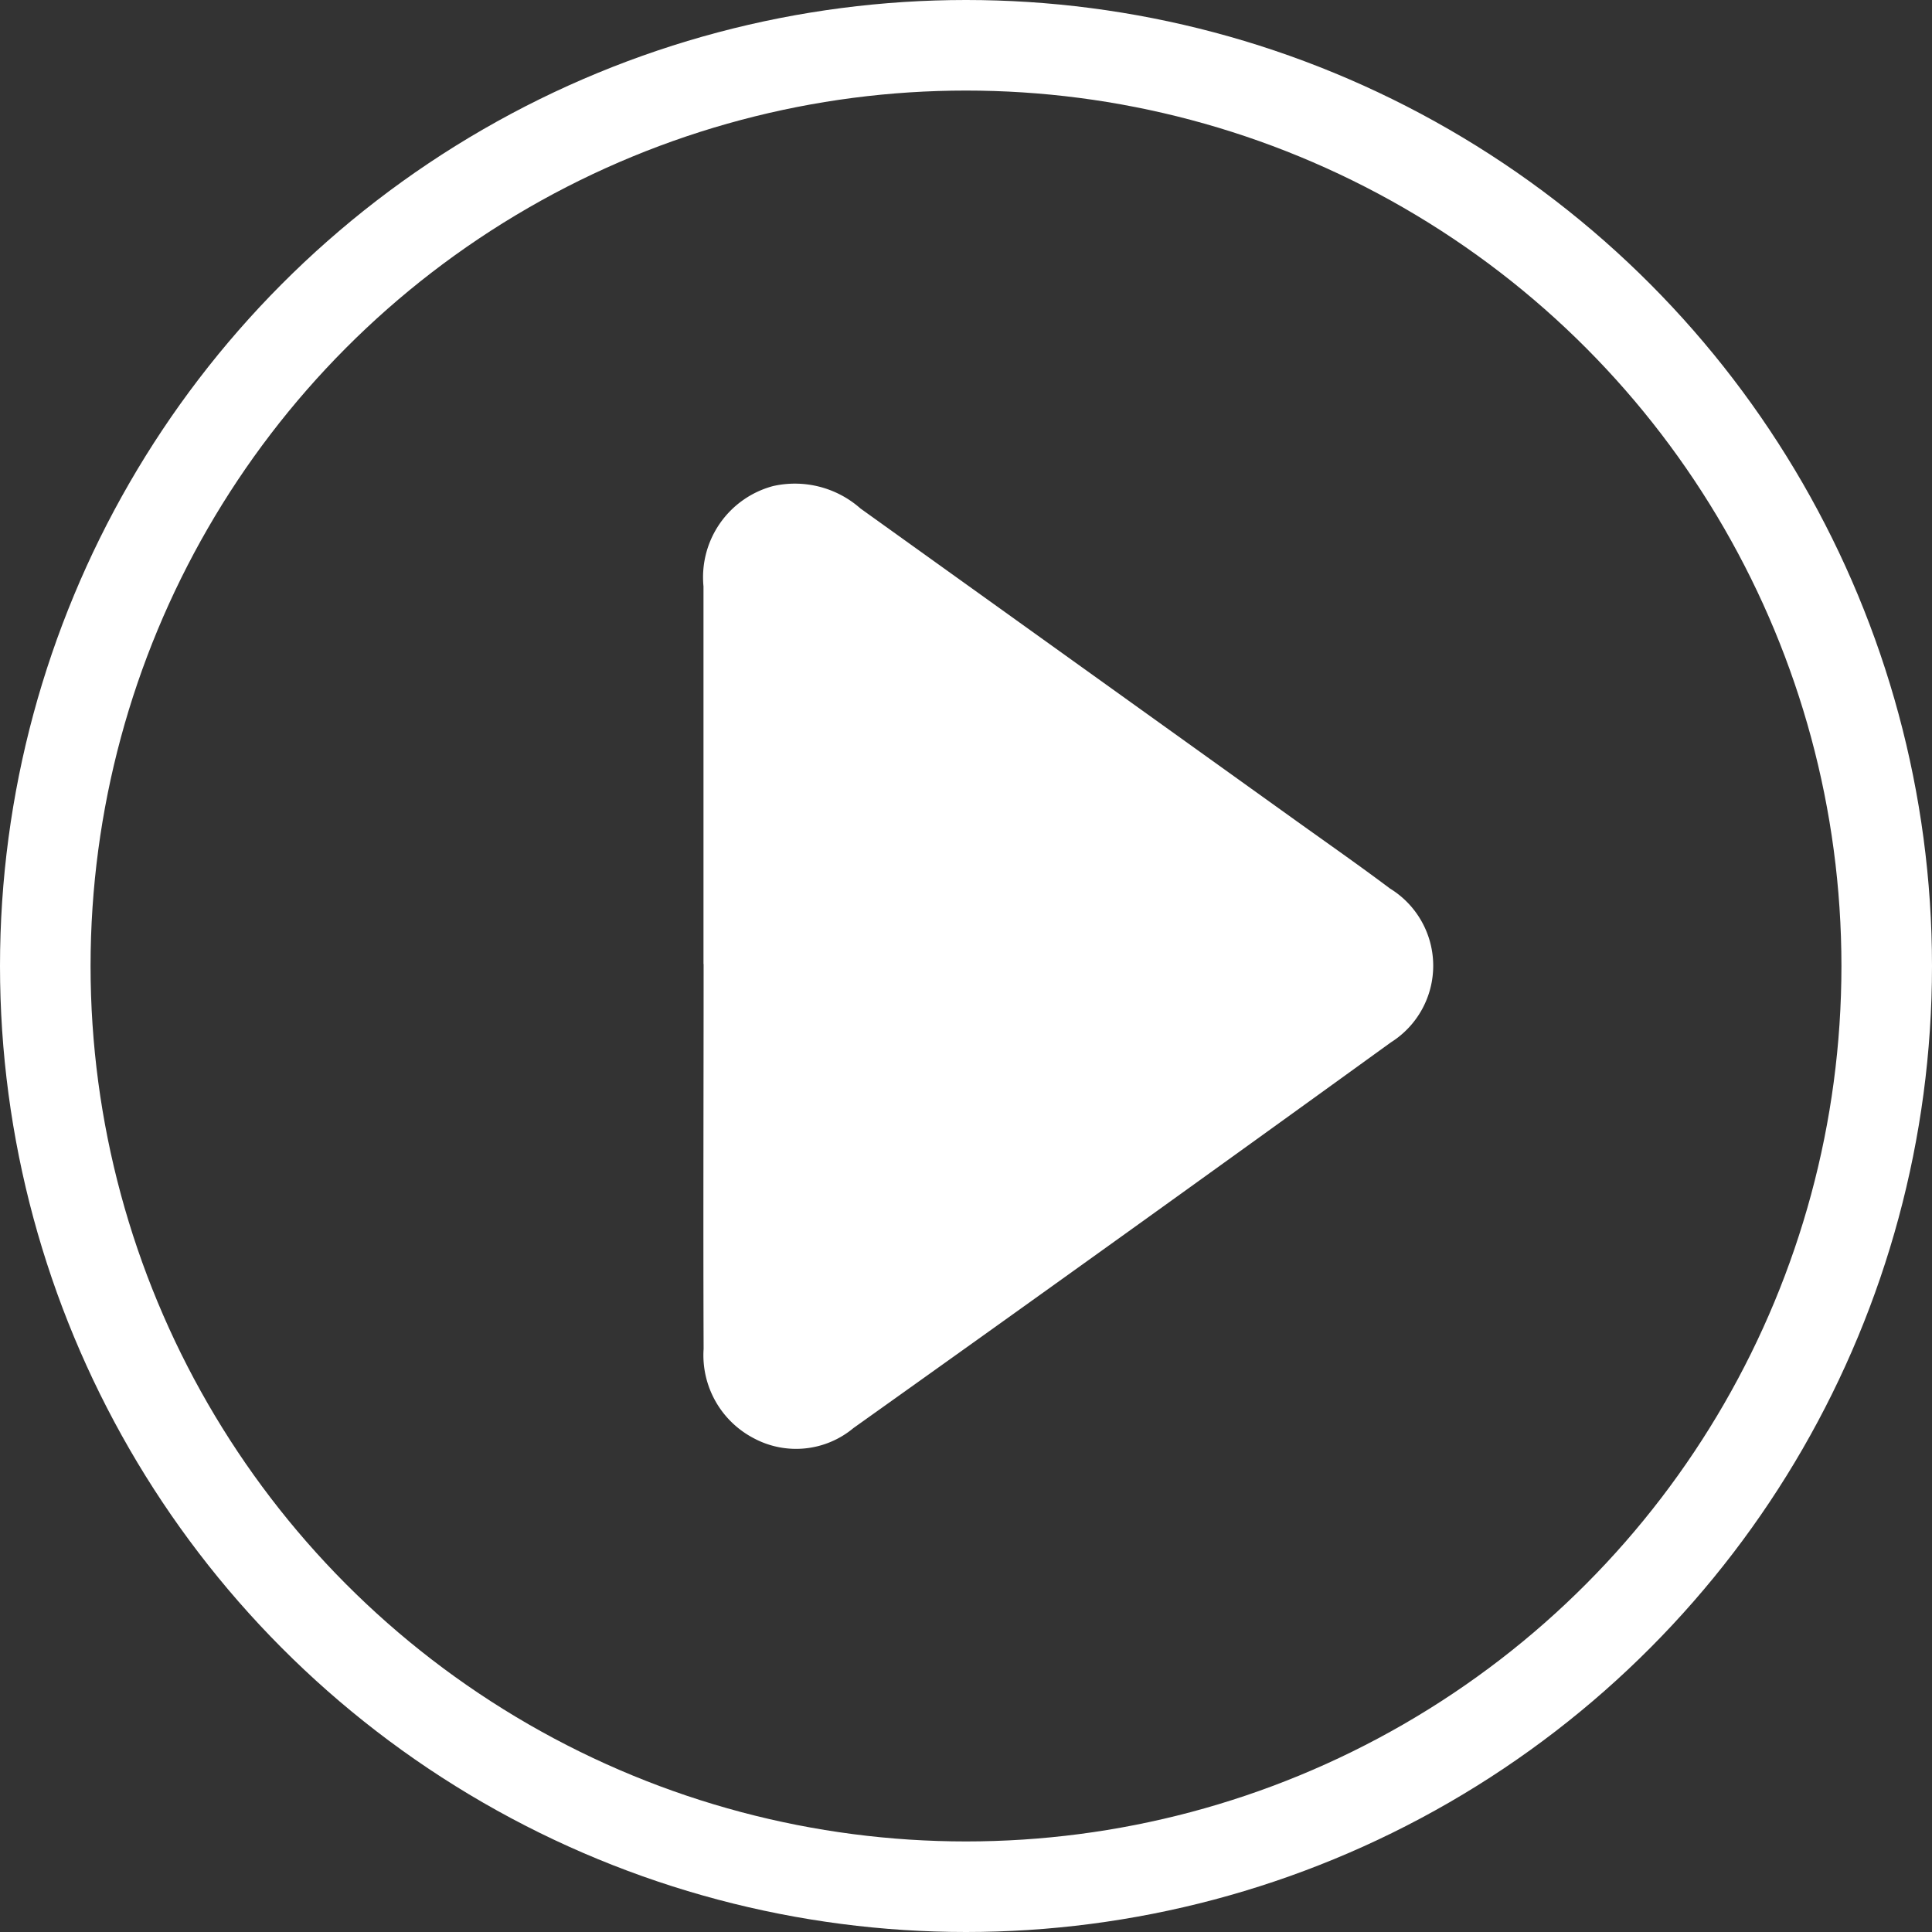 <svg id="Button_-_play" data-name="Button - play" xmlns="http://www.w3.org/2000/svg" width="32" height="32" viewBox="0 0 32 32">
  <rect x="0" y="0" width="32" height="32" fill="#333333" stroke="none"/>
  <g id="Icon_-_play" data-name="Icon - play" transform="translate(11.645 8)">
    <path id="Path_1089" data-name="Path 1089" d="M43.7,42.558c0-2.085,0-4.17,0-6.255a1.563,1.563,0,0,1,1.152-1.661,1.639,1.639,0,0,1,1.448.371l7.22,5.176c.518.371,1.041.736,1.551,1.119a1.5,1.5,0,0,1,.013,2.549q-4.438,3.21-8.9,6.387a1.483,1.483,0,0,1-1.649.17,1.551,1.551,0,0,1-.833-1.481c-.008-2.125,0-4.25,0-6.375" transform="translate(-43.693 -34.591)" fill="#fff"/>
  </g>
  <g id="Ellipse_11" data-name="Ellipse 11" fill="none" stroke="#fff" stroke-width="1.5">
    <circle cx="16" cy="16" r="16" stroke="none"/>
    <circle cx="16" cy="16" r="15.25" fill="none"/>
  </g>
</svg>

